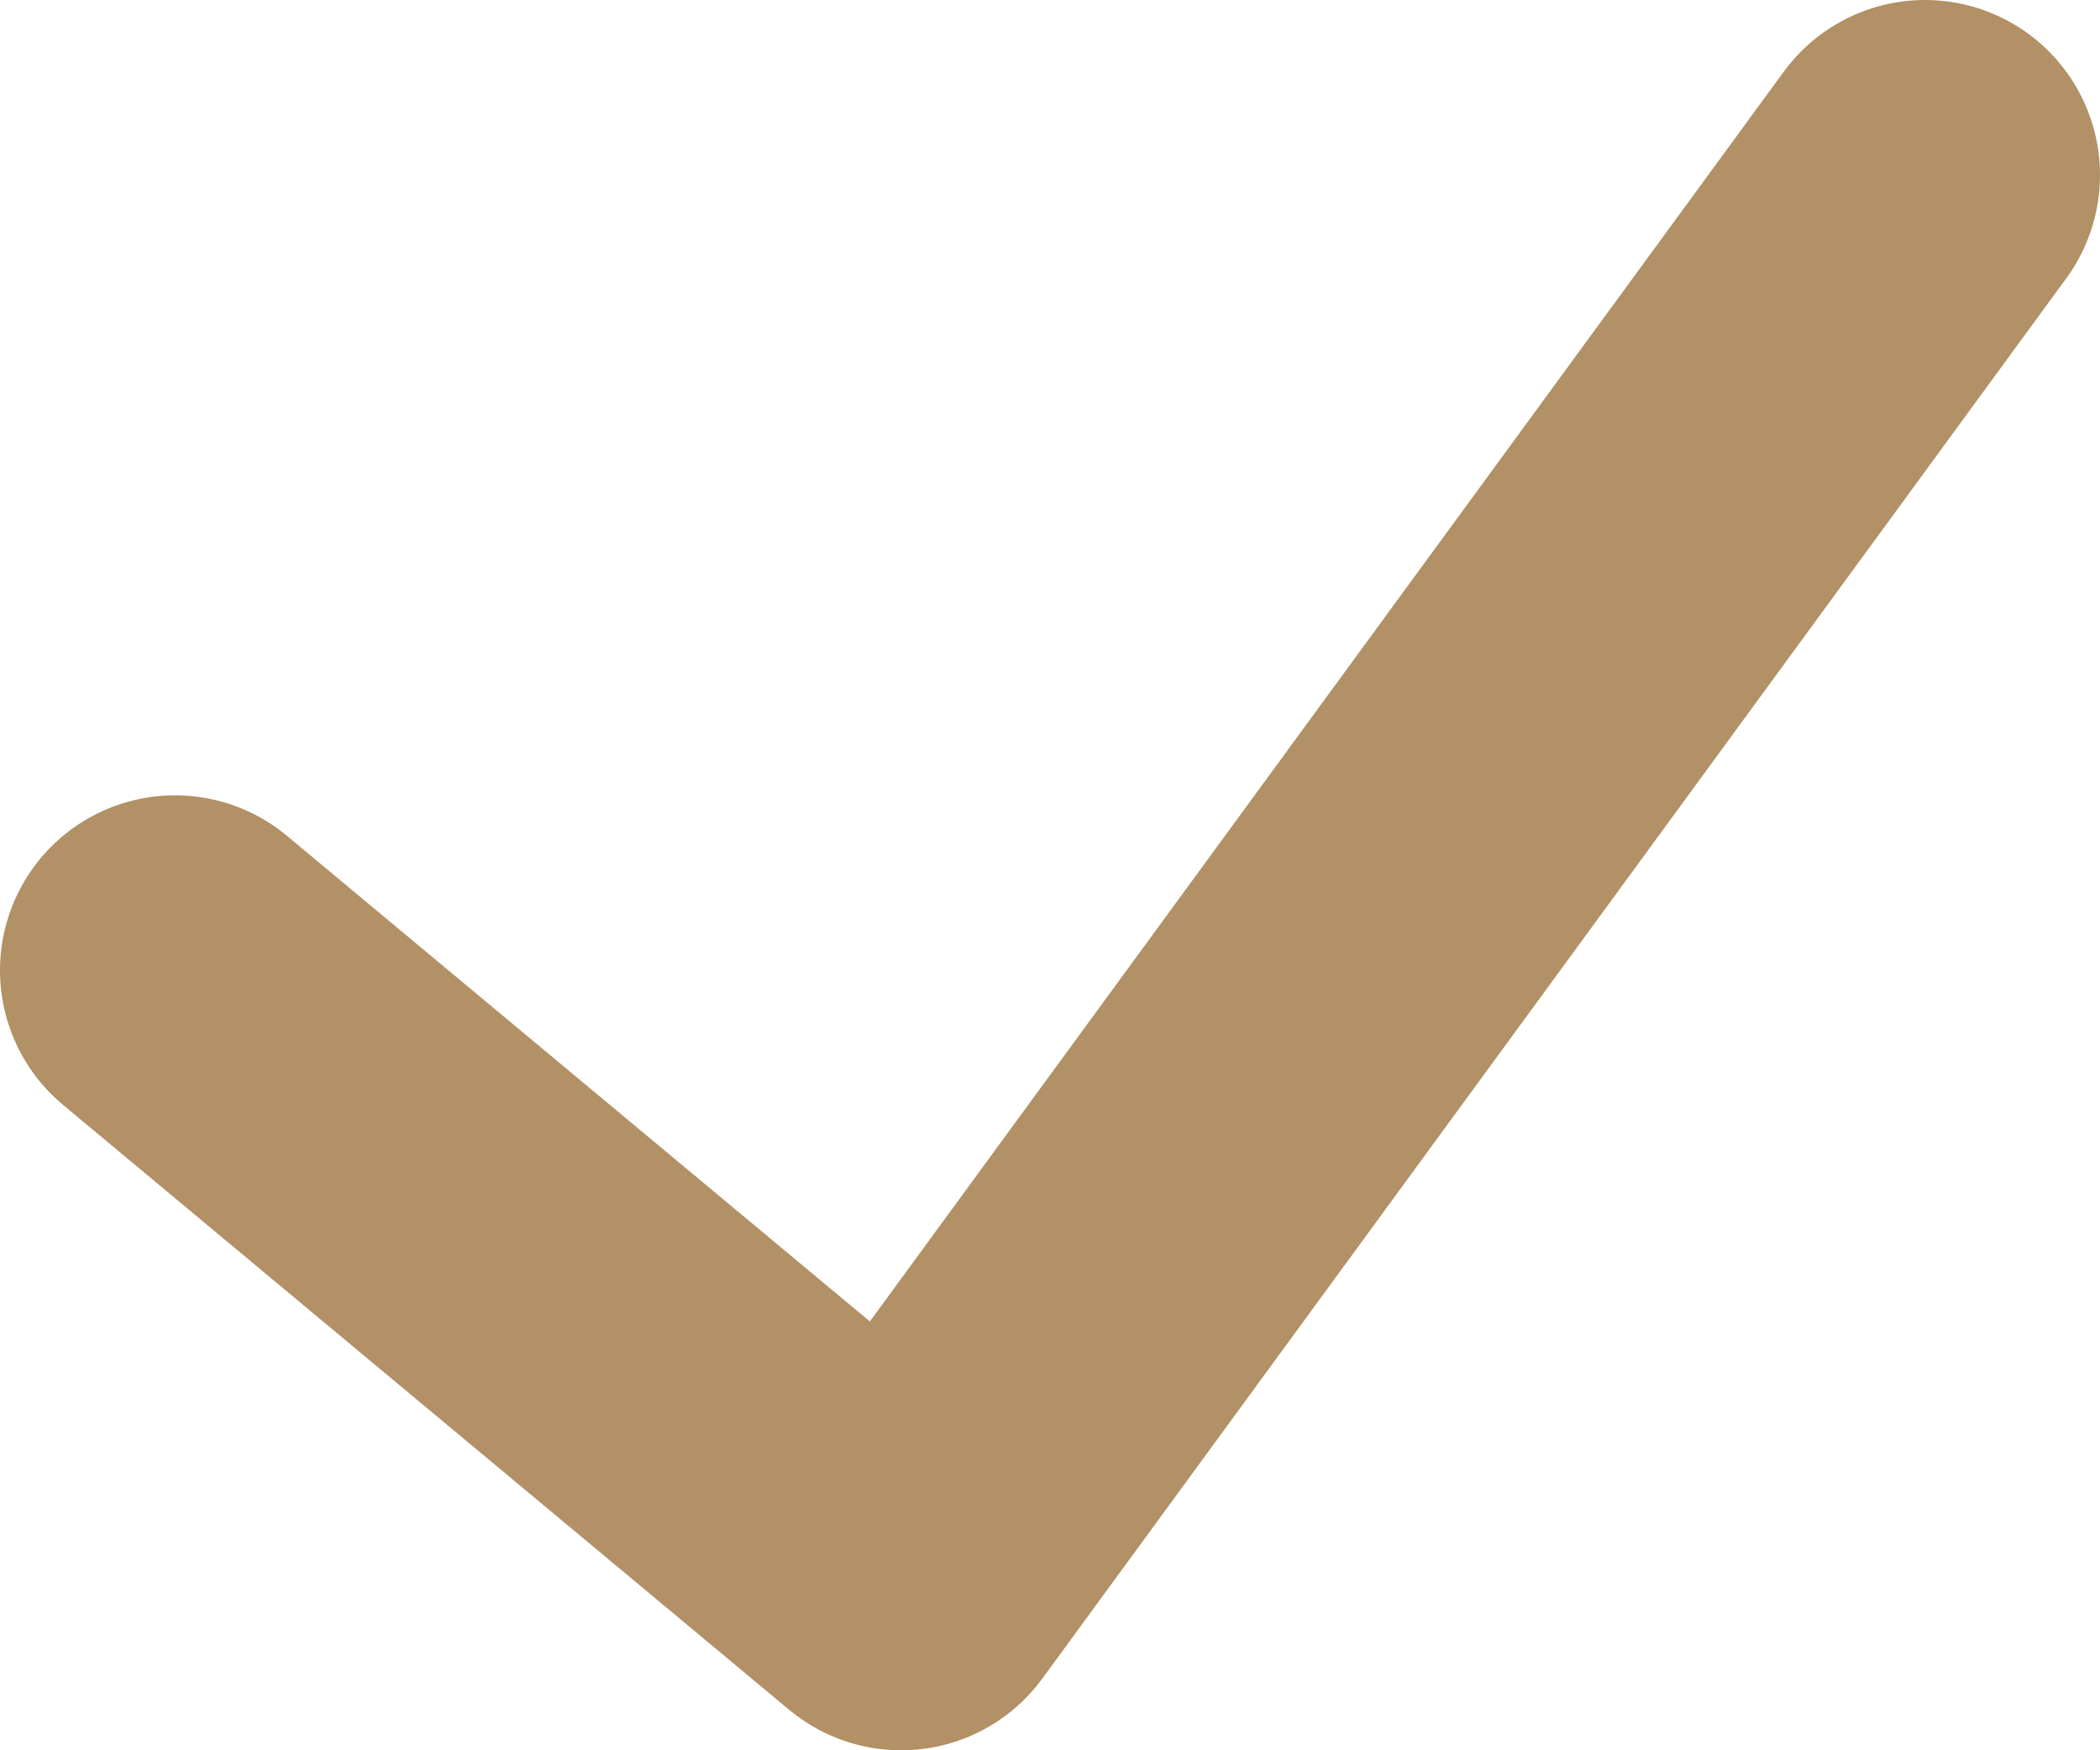 <?xml version="1.0" encoding="UTF-8"?>
<svg width="12" height="10" viewBox="0 0 12 10" version="1.1" xmlns="http://www.w3.org/2000/svg">
    <path d="M1 5.544L5.149 9 11 1" stroke="#B19165" stroke-width="2" fill="none" fill-rule="evenodd" stroke-linecap="round" stroke-linejoin="round"/>
</svg>
